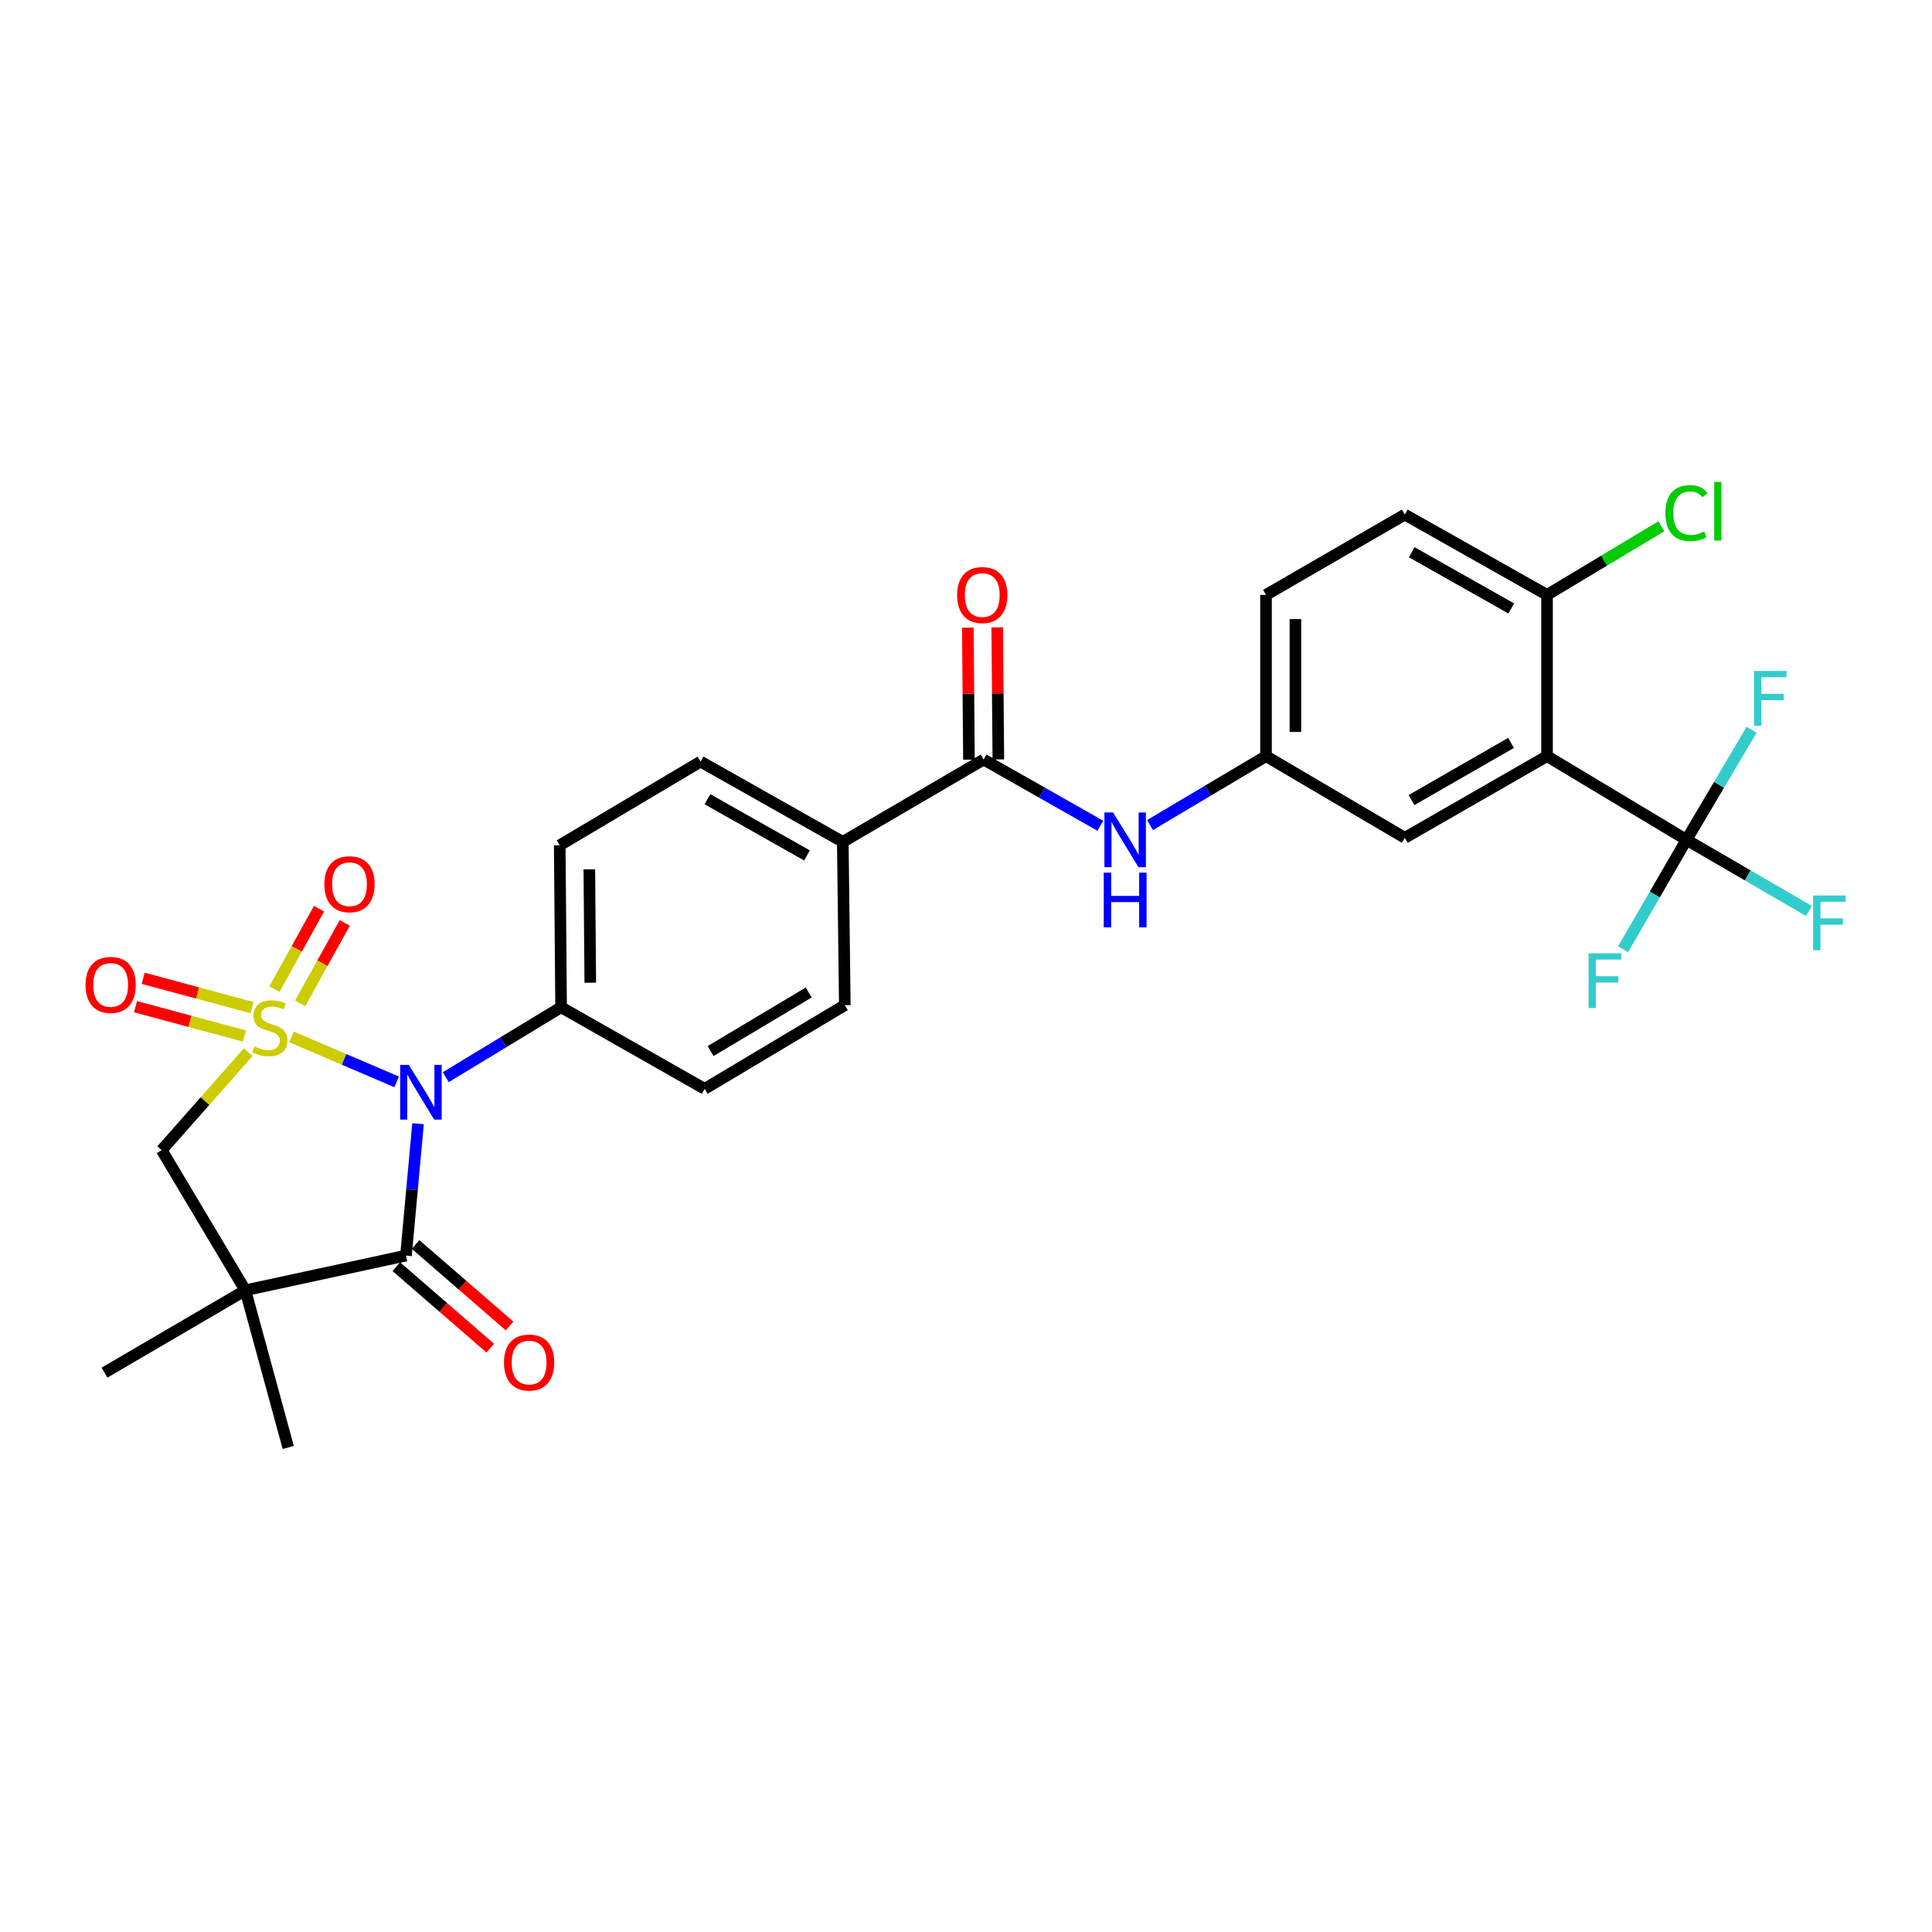 <?xml version='1.0' encoding='iso-8859-1'?>
<svg version='1.1' baseProfile='full'
              xmlns='http://www.w3.org/2000/svg'
                      xmlns:rdkit='http://www.rdkit.org/xml'
                      xmlns:xlink='http://www.w3.org/1999/xlink'
                  xml:space='preserve'
width='1000px' height='1000px' viewBox='0 0 1000 1000'>
<!-- END OF HEADER -->
<rect style='opacity:1.0;fill:#FFFFFF;stroke:none' width='1000' height='1000' x='0' y='0'> </rect>
<path class='bond-0' d='M 150.892,536.7 L 178.1,548.336' style='fill:none;fill-rule:evenodd;stroke:#CCCC00;stroke-width:6px;stroke-linecap:butt;stroke-linejoin:miter;stroke-opacity:1' />
<path class='bond-0' d='M 178.1,548.336 L 205.308,559.973' style='fill:none;fill-rule:evenodd;stroke:#0000FF;stroke-width:6px;stroke-linecap:butt;stroke-linejoin:miter;stroke-opacity:1' />
<path class='bond-4' d='M 128.492,544.581 L 106.091,569.94' style='fill:none;fill-rule:evenodd;stroke:#CCCC00;stroke-width:6px;stroke-linecap:butt;stroke-linejoin:miter;stroke-opacity:1' />
<path class='bond-4' d='M 106.091,569.94 L 83.69,595.3' style='fill:none;fill-rule:evenodd;stroke:#000000;stroke-width:6px;stroke-linecap:butt;stroke-linejoin:miter;stroke-opacity:1' />
<path class='bond-7' d='M 155.346,519.352 L 166.893,498.528' style='fill:none;fill-rule:evenodd;stroke:#CCCC00;stroke-width:6px;stroke-linecap:butt;stroke-linejoin:miter;stroke-opacity:1' />
<path class='bond-7' d='M 166.893,498.528 L 178.439,477.704' style='fill:none;fill-rule:evenodd;stroke:#FF0000;stroke-width:6px;stroke-linecap:butt;stroke-linejoin:miter;stroke-opacity:1' />
<path class='bond-7' d='M 142.041,511.975 L 153.587,491.15' style='fill:none;fill-rule:evenodd;stroke:#CCCC00;stroke-width:6px;stroke-linecap:butt;stroke-linejoin:miter;stroke-opacity:1' />
<path class='bond-7' d='M 153.587,491.15 L 165.134,470.326' style='fill:none;fill-rule:evenodd;stroke:#FF0000;stroke-width:6px;stroke-linecap:butt;stroke-linejoin:miter;stroke-opacity:1' />
<path class='bond-8' d='M 130.451,521.542 L 102.27,513.953' style='fill:none;fill-rule:evenodd;stroke:#CCCC00;stroke-width:6px;stroke-linecap:butt;stroke-linejoin:miter;stroke-opacity:1' />
<path class='bond-8' d='M 102.27,513.953 L 74.09,506.364' style='fill:none;fill-rule:evenodd;stroke:#FF0000;stroke-width:6px;stroke-linecap:butt;stroke-linejoin:miter;stroke-opacity:1' />
<path class='bond-8' d='M 126.494,536.233 L 98.314,528.644' style='fill:none;fill-rule:evenodd;stroke:#CCCC00;stroke-width:6px;stroke-linecap:butt;stroke-linejoin:miter;stroke-opacity:1' />
<path class='bond-8' d='M 98.314,528.644 L 70.134,521.055' style='fill:none;fill-rule:evenodd;stroke:#FF0000;stroke-width:6px;stroke-linecap:butt;stroke-linejoin:miter;stroke-opacity:1' />
<path class='bond-1' d='M 216.378,581.627 L 213.253,615.756' style='fill:none;fill-rule:evenodd;stroke:#0000FF;stroke-width:6px;stroke-linecap:butt;stroke-linejoin:miter;stroke-opacity:1' />
<path class='bond-1' d='M 213.253,615.756 L 210.127,649.884' style='fill:none;fill-rule:evenodd;stroke:#000000;stroke-width:6px;stroke-linecap:butt;stroke-linejoin:miter;stroke-opacity:1' />
<path class='bond-9' d='M 230.731,557.546 L 260.577,539.448' style='fill:none;fill-rule:evenodd;stroke:#0000FF;stroke-width:6px;stroke-linecap:butt;stroke-linejoin:miter;stroke-opacity:1' />
<path class='bond-9' d='M 260.577,539.448 L 290.424,521.351' style='fill:none;fill-rule:evenodd;stroke:#000000;stroke-width:6px;stroke-linecap:butt;stroke-linejoin:miter;stroke-opacity:1' />
<path class='bond-14' d='M 205.143,655.631 L 229.457,676.721' style='fill:none;fill-rule:evenodd;stroke:#000000;stroke-width:6px;stroke-linecap:butt;stroke-linejoin:miter;stroke-opacity:1' />
<path class='bond-14' d='M 229.457,676.721 L 253.772,697.811' style='fill:none;fill-rule:evenodd;stroke:#FF0000;stroke-width:6px;stroke-linecap:butt;stroke-linejoin:miter;stroke-opacity:1' />
<path class='bond-14' d='M 215.112,644.138 L 239.426,665.228' style='fill:none;fill-rule:evenodd;stroke:#000000;stroke-width:6px;stroke-linecap:butt;stroke-linejoin:miter;stroke-opacity:1' />
<path class='bond-14' d='M 239.426,665.228 L 263.741,686.318' style='fill:none;fill-rule:evenodd;stroke:#FF0000;stroke-width:6px;stroke-linecap:butt;stroke-linejoin:miter;stroke-opacity:1' />
<path class='bond-29' d='M 210.127,649.884 L 126.999,667.854' style='fill:none;fill-rule:evenodd;stroke:#000000;stroke-width:6px;stroke-linecap:butt;stroke-linejoin:miter;stroke-opacity:1' />
<path class='bond-2' d='M 126.999,667.854 L 83.69,595.3' style='fill:none;fill-rule:evenodd;stroke:#000000;stroke-width:6px;stroke-linecap:butt;stroke-linejoin:miter;stroke-opacity:1' />
<path class='bond-25' d='M 126.999,667.854 L 149.195,749.207' style='fill:none;fill-rule:evenodd;stroke:#000000;stroke-width:6px;stroke-linecap:butt;stroke-linejoin:miter;stroke-opacity:1' />
<path class='bond-26' d='M 126.999,667.854 L 54.099,710.47' style='fill:none;fill-rule:evenodd;stroke:#000000;stroke-width:6px;stroke-linecap:butt;stroke-linejoin:miter;stroke-opacity:1' />
<path class='bond-3' d='M 800.737,391.38 L 727.127,433.65' style='fill:none;fill-rule:evenodd;stroke:#000000;stroke-width:6px;stroke-linecap:butt;stroke-linejoin:miter;stroke-opacity:1' />
<path class='bond-3' d='M 782.12,384.527 L 730.592,414.116' style='fill:none;fill-rule:evenodd;stroke:#000000;stroke-width:6px;stroke-linecap:butt;stroke-linejoin:miter;stroke-opacity:1' />
<path class='bond-5' d='M 800.737,391.38 L 872.928,434.69' style='fill:none;fill-rule:evenodd;stroke:#000000;stroke-width:6px;stroke-linecap:butt;stroke-linejoin:miter;stroke-opacity:1' />
<path class='bond-31' d='M 800.737,391.38 L 800.737,307.914' style='fill:none;fill-rule:evenodd;stroke:#000000;stroke-width:6px;stroke-linecap:butt;stroke-linejoin:miter;stroke-opacity:1' />
<path class='bond-19' d='M 872.928,434.69 L 856.515,463.011' style='fill:none;fill-rule:evenodd;stroke:#000000;stroke-width:6px;stroke-linecap:butt;stroke-linejoin:miter;stroke-opacity:1' />
<path class='bond-19' d='M 856.515,463.011 L 840.102,491.332' style='fill:none;fill-rule:evenodd;stroke:#33CCCC;stroke-width:6px;stroke-linecap:butt;stroke-linejoin:miter;stroke-opacity:1' />
<path class='bond-20' d='M 872.928,434.69 L 904.632,453.108' style='fill:none;fill-rule:evenodd;stroke:#000000;stroke-width:6px;stroke-linecap:butt;stroke-linejoin:miter;stroke-opacity:1' />
<path class='bond-20' d='M 904.632,453.108 L 936.335,471.527' style='fill:none;fill-rule:evenodd;stroke:#33CCCC;stroke-width:6px;stroke-linecap:butt;stroke-linejoin:miter;stroke-opacity:1' />
<path class='bond-21' d='M 872.928,434.69 L 889.777,406.21' style='fill:none;fill-rule:evenodd;stroke:#000000;stroke-width:6px;stroke-linecap:butt;stroke-linejoin:miter;stroke-opacity:1' />
<path class='bond-21' d='M 889.777,406.21 L 906.627,377.73' style='fill:none;fill-rule:evenodd;stroke:#33CCCC;stroke-width:6px;stroke-linecap:butt;stroke-linejoin:miter;stroke-opacity:1' />
<path class='bond-6' d='M 509.134,393.138 L 436.225,435.755' style='fill:none;fill-rule:evenodd;stroke:#000000;stroke-width:6px;stroke-linecap:butt;stroke-linejoin:miter;stroke-opacity:1' />
<path class='bond-10' d='M 509.134,393.138 L 539.335,410.271' style='fill:none;fill-rule:evenodd;stroke:#000000;stroke-width:6px;stroke-linecap:butt;stroke-linejoin:miter;stroke-opacity:1' />
<path class='bond-10' d='M 539.335,410.271 L 569.536,427.403' style='fill:none;fill-rule:evenodd;stroke:#0000FF;stroke-width:6px;stroke-linecap:butt;stroke-linejoin:miter;stroke-opacity:1' />
<path class='bond-16' d='M 516.741,393.074 L 516.453,358.908' style='fill:none;fill-rule:evenodd;stroke:#000000;stroke-width:6px;stroke-linecap:butt;stroke-linejoin:miter;stroke-opacity:1' />
<path class='bond-16' d='M 516.453,358.908 L 516.165,324.741' style='fill:none;fill-rule:evenodd;stroke:#FF0000;stroke-width:6px;stroke-linecap:butt;stroke-linejoin:miter;stroke-opacity:1' />
<path class='bond-16' d='M 501.528,393.203 L 501.24,359.036' style='fill:none;fill-rule:evenodd;stroke:#000000;stroke-width:6px;stroke-linecap:butt;stroke-linejoin:miter;stroke-opacity:1' />
<path class='bond-16' d='M 501.24,359.036 L 500.952,324.869' style='fill:none;fill-rule:evenodd;stroke:#FF0000;stroke-width:6px;stroke-linecap:butt;stroke-linejoin:miter;stroke-opacity:1' />
<path class='bond-17' d='M 290.424,521.351 L 289.714,437.513' style='fill:none;fill-rule:evenodd;stroke:#000000;stroke-width:6px;stroke-linecap:butt;stroke-linejoin:miter;stroke-opacity:1' />
<path class='bond-17' d='M 305.531,508.646 L 305.034,449.96' style='fill:none;fill-rule:evenodd;stroke:#000000;stroke-width:6px;stroke-linecap:butt;stroke-linejoin:miter;stroke-opacity:1' />
<path class='bond-18' d='M 290.424,521.351 L 364.736,563.587' style='fill:none;fill-rule:evenodd;stroke:#000000;stroke-width:6px;stroke-linecap:butt;stroke-linejoin:miter;stroke-opacity:1' />
<path class='bond-15' d='M 595.242,427.05 L 625.262,409.215' style='fill:none;fill-rule:evenodd;stroke:#0000FF;stroke-width:6px;stroke-linecap:butt;stroke-linejoin:miter;stroke-opacity:1' />
<path class='bond-15' d='M 625.262,409.215 L 655.282,391.38' style='fill:none;fill-rule:evenodd;stroke:#000000;stroke-width:6px;stroke-linecap:butt;stroke-linejoin:miter;stroke-opacity:1' />
<path class='bond-11' d='M 800.737,307.914 L 727.127,266.346' style='fill:none;fill-rule:evenodd;stroke:#000000;stroke-width:6px;stroke-linecap:butt;stroke-linejoin:miter;stroke-opacity:1' />
<path class='bond-11' d='M 782.215,314.927 L 730.687,285.829' style='fill:none;fill-rule:evenodd;stroke:#000000;stroke-width:6px;stroke-linecap:butt;stroke-linejoin:miter;stroke-opacity:1' />
<path class='bond-28' d='M 800.737,307.914 L 830.32,290.16' style='fill:none;fill-rule:evenodd;stroke:#000000;stroke-width:6px;stroke-linecap:butt;stroke-linejoin:miter;stroke-opacity:1' />
<path class='bond-28' d='M 830.32,290.16 L 859.903,272.405' style='fill:none;fill-rule:evenodd;stroke:#00CC00;stroke-width:6px;stroke-linecap:butt;stroke-linejoin:miter;stroke-opacity:1' />
<path class='bond-12' d='M 727.127,433.65 L 655.282,391.38' style='fill:none;fill-rule:evenodd;stroke:#000000;stroke-width:6px;stroke-linecap:butt;stroke-linejoin:miter;stroke-opacity:1' />
<path class='bond-13' d='M 436.225,435.755 L 437.273,520.277' style='fill:none;fill-rule:evenodd;stroke:#000000;stroke-width:6px;stroke-linecap:butt;stroke-linejoin:miter;stroke-opacity:1' />
<path class='bond-30' d='M 436.225,435.755 L 362.615,394.195' style='fill:none;fill-rule:evenodd;stroke:#000000;stroke-width:6px;stroke-linecap:butt;stroke-linejoin:miter;stroke-opacity:1' />
<path class='bond-30' d='M 417.704,442.769 L 366.176,413.677' style='fill:none;fill-rule:evenodd;stroke:#000000;stroke-width:6px;stroke-linecap:butt;stroke-linejoin:miter;stroke-opacity:1' />
<path class='bond-27' d='M 655.282,391.38 L 655.282,307.914' style='fill:none;fill-rule:evenodd;stroke:#000000;stroke-width:6px;stroke-linecap:butt;stroke-linejoin:miter;stroke-opacity:1' />
<path class='bond-27' d='M 670.497,378.86 L 670.497,320.434' style='fill:none;fill-rule:evenodd;stroke:#000000;stroke-width:6px;stroke-linecap:butt;stroke-linejoin:miter;stroke-opacity:1' />
<path class='bond-22' d='M 289.714,437.513 L 362.615,394.195' style='fill:none;fill-rule:evenodd;stroke:#000000;stroke-width:6px;stroke-linecap:butt;stroke-linejoin:miter;stroke-opacity:1' />
<path class='bond-23' d='M 364.736,563.587 L 437.273,520.277' style='fill:none;fill-rule:evenodd;stroke:#000000;stroke-width:6px;stroke-linecap:butt;stroke-linejoin:miter;stroke-opacity:1' />
<path class='bond-23' d='M 367.817,544.027 L 418.593,513.711' style='fill:none;fill-rule:evenodd;stroke:#000000;stroke-width:6px;stroke-linecap:butt;stroke-linejoin:miter;stroke-opacity:1' />
<path class='bond-24' d='M 727.127,266.346 L 655.282,307.914' style='fill:none;fill-rule:evenodd;stroke:#000000;stroke-width:6px;stroke-linecap:butt;stroke-linejoin:miter;stroke-opacity:1' />
<path  class='atom-0' d='M 131.686 541.628
Q 132.006 541.748, 133.326 542.308
Q 134.646 542.868, 136.086 543.228
Q 137.566 543.548, 139.006 543.548
Q 141.686 543.548, 143.246 542.268
Q 144.806 540.948, 144.806 538.668
Q 144.806 537.108, 144.006 536.148
Q 143.246 535.188, 142.046 534.668
Q 140.846 534.148, 138.846 533.548
Q 136.326 532.788, 134.806 532.068
Q 133.326 531.348, 132.246 529.828
Q 131.206 528.308, 131.206 525.748
Q 131.206 522.188, 133.606 519.988
Q 136.046 517.788, 140.846 517.788
Q 144.126 517.788, 147.846 519.348
L 146.926 522.428
Q 143.526 521.028, 140.966 521.028
Q 138.206 521.028, 136.686 522.188
Q 135.166 523.308, 135.206 525.268
Q 135.206 526.788, 135.966 527.708
Q 136.766 528.628, 137.886 529.148
Q 139.046 529.668, 140.966 530.268
Q 143.526 531.068, 145.046 531.868
Q 146.566 532.668, 147.646 534.308
Q 148.766 535.908, 148.766 538.668
Q 148.766 542.588, 146.126 544.708
Q 143.526 546.788, 139.166 546.788
Q 136.646 546.788, 134.726 546.228
Q 132.846 545.708, 130.606 544.788
L 131.686 541.628
' fill='#CCCC00'/>
<path  class='atom-1' d='M 211.61 551.185
L 220.89 566.185
Q 221.81 567.665, 223.29 570.345
Q 224.77 573.025, 224.85 573.185
L 224.85 551.185
L 228.61 551.185
L 228.61 579.505
L 224.73 579.505
L 214.77 563.105
Q 213.61 561.185, 212.37 558.985
Q 211.17 556.785, 210.81 556.105
L 210.81 579.505
L 207.13 579.505
L 207.13 551.185
L 211.61 551.185
' fill='#0000FF'/>
<path  class='atom-8' d='M 167.891 457.675
Q 167.891 450.875, 171.251 447.075
Q 174.611 443.275, 180.891 443.275
Q 187.171 443.275, 190.531 447.075
Q 193.891 450.875, 193.891 457.675
Q 193.891 464.555, 190.491 468.475
Q 187.091 472.355, 180.891 472.355
Q 174.651 472.355, 171.251 468.475
Q 167.891 464.595, 167.891 457.675
M 180.891 469.155
Q 185.211 469.155, 187.531 466.275
Q 189.891 463.355, 189.891 457.675
Q 189.891 452.115, 187.531 449.315
Q 185.211 446.475, 180.891 446.475
Q 176.571 446.475, 174.211 449.275
Q 171.891 452.075, 171.891 457.675
Q 171.891 463.395, 174.211 466.275
Q 176.571 469.155, 180.891 469.155
' fill='#FF0000'/>
<path  class='atom-9' d='M 44.268 509.792
Q 44.268 502.992, 47.628 499.192
Q 50.988 495.392, 57.268 495.392
Q 63.548 495.392, 66.908 499.192
Q 70.268 502.992, 70.268 509.792
Q 70.268 516.672, 66.868 520.592
Q 63.468 524.472, 57.268 524.472
Q 51.028 524.472, 47.628 520.592
Q 44.268 516.712, 44.268 509.792
M 57.268 521.272
Q 61.588 521.272, 63.908 518.392
Q 66.268 515.472, 66.268 509.792
Q 66.268 504.232, 63.908 501.432
Q 61.588 498.592, 57.268 498.592
Q 52.948 498.592, 50.588 501.392
Q 48.268 504.192, 48.268 509.792
Q 48.268 515.512, 50.588 518.392
Q 52.948 521.272, 57.268 521.272
' fill='#FF0000'/>
<path  class='atom-11' d='M 576.122 420.53
L 585.402 435.53
Q 586.322 437.01, 587.802 439.69
Q 589.282 442.37, 589.362 442.53
L 589.362 420.53
L 593.122 420.53
L 593.122 448.85
L 589.242 448.85
L 579.282 432.45
Q 578.122 430.53, 576.882 428.33
Q 575.682 426.13, 575.322 425.45
L 575.322 448.85
L 571.642 448.85
L 571.642 420.53
L 576.122 420.53
' fill='#0000FF'/>
<path  class='atom-11' d='M 571.302 451.682
L 575.142 451.682
L 575.142 463.722
L 589.622 463.722
L 589.622 451.682
L 593.462 451.682
L 593.462 480.002
L 589.622 480.002
L 589.622 466.922
L 575.142 466.922
L 575.142 480.002
L 571.302 480.002
L 571.302 451.682
' fill='#0000FF'/>
<path  class='atom-15' d='M 260.866 705.25
Q 260.866 698.45, 264.226 694.65
Q 267.586 690.85, 273.866 690.85
Q 280.146 690.85, 283.506 694.65
Q 286.866 698.45, 286.866 705.25
Q 286.866 712.13, 283.466 716.05
Q 280.066 719.93, 273.866 719.93
Q 267.626 719.93, 264.226 716.05
Q 260.866 712.17, 260.866 705.25
M 273.866 716.73
Q 278.186 716.73, 280.506 713.85
Q 282.866 710.93, 282.866 705.25
Q 282.866 699.69, 280.506 696.89
Q 278.186 694.05, 273.866 694.05
Q 269.546 694.05, 267.186 696.85
Q 264.866 699.65, 264.866 705.25
Q 264.866 710.97, 267.186 713.85
Q 269.546 716.73, 273.866 716.73
' fill='#FF0000'/>
<path  class='atom-17' d='M 495.416 307.994
Q 495.416 301.194, 498.776 297.394
Q 502.136 293.594, 508.416 293.594
Q 514.696 293.594, 518.056 297.394
Q 521.416 301.194, 521.416 307.994
Q 521.416 314.874, 518.016 318.794
Q 514.616 322.674, 508.416 322.674
Q 502.176 322.674, 498.776 318.794
Q 495.416 314.914, 495.416 307.994
M 508.416 319.474
Q 512.736 319.474, 515.056 316.594
Q 517.416 313.674, 517.416 307.994
Q 517.416 302.434, 515.056 299.634
Q 512.736 296.794, 508.416 296.794
Q 504.096 296.794, 501.736 299.594
Q 499.416 302.394, 499.416 307.994
Q 499.416 313.714, 501.736 316.594
Q 504.096 319.474, 508.416 319.474
' fill='#FF0000'/>
<path  class='atom-20' d='M 822.255 493.439
L 839.095 493.439
L 839.095 496.679
L 826.055 496.679
L 826.055 505.279
L 837.655 505.279
L 837.655 508.559
L 826.055 508.559
L 826.055 521.759
L 822.255 521.759
L 822.255 493.439
' fill='#33CCCC'/>
<path  class='atom-21' d='M 938.474 463.501
L 955.314 463.501
L 955.314 466.741
L 942.274 466.741
L 942.274 475.341
L 953.874 475.341
L 953.874 478.621
L 942.274 478.621
L 942.274 491.821
L 938.474 491.821
L 938.474 463.501
' fill='#33CCCC'/>
<path  class='atom-22' d='M 907.843 347.282
L 924.683 347.282
L 924.683 350.522
L 911.643 350.522
L 911.643 359.122
L 923.243 359.122
L 923.243 362.402
L 911.643 362.402
L 911.643 375.602
L 907.843 375.602
L 907.843 347.282
' fill='#33CCCC'/>
<path  class='atom-29' d='M 862.008 265.568
Q 862.008 258.528, 865.288 254.848
Q 868.608 251.128, 874.888 251.128
Q 880.728 251.128, 883.848 255.248
L 881.208 257.408
Q 878.928 254.408, 874.888 254.408
Q 870.608 254.408, 868.328 257.288
Q 866.088 260.128, 866.088 265.568
Q 866.088 271.168, 868.408 274.048
Q 870.768 276.928, 875.328 276.928
Q 878.448 276.928, 882.088 275.048
L 883.208 278.048
Q 881.728 279.008, 879.488 279.568
Q 877.248 280.128, 874.768 280.128
Q 868.608 280.128, 865.288 276.368
Q 862.008 272.608, 862.008 265.568
' fill='#00CC00'/>
<path  class='atom-29' d='M 887.288 249.408
L 890.968 249.408
L 890.968 279.768
L 887.288 279.768
L 887.288 249.408
' fill='#00CC00'/>
</svg>
